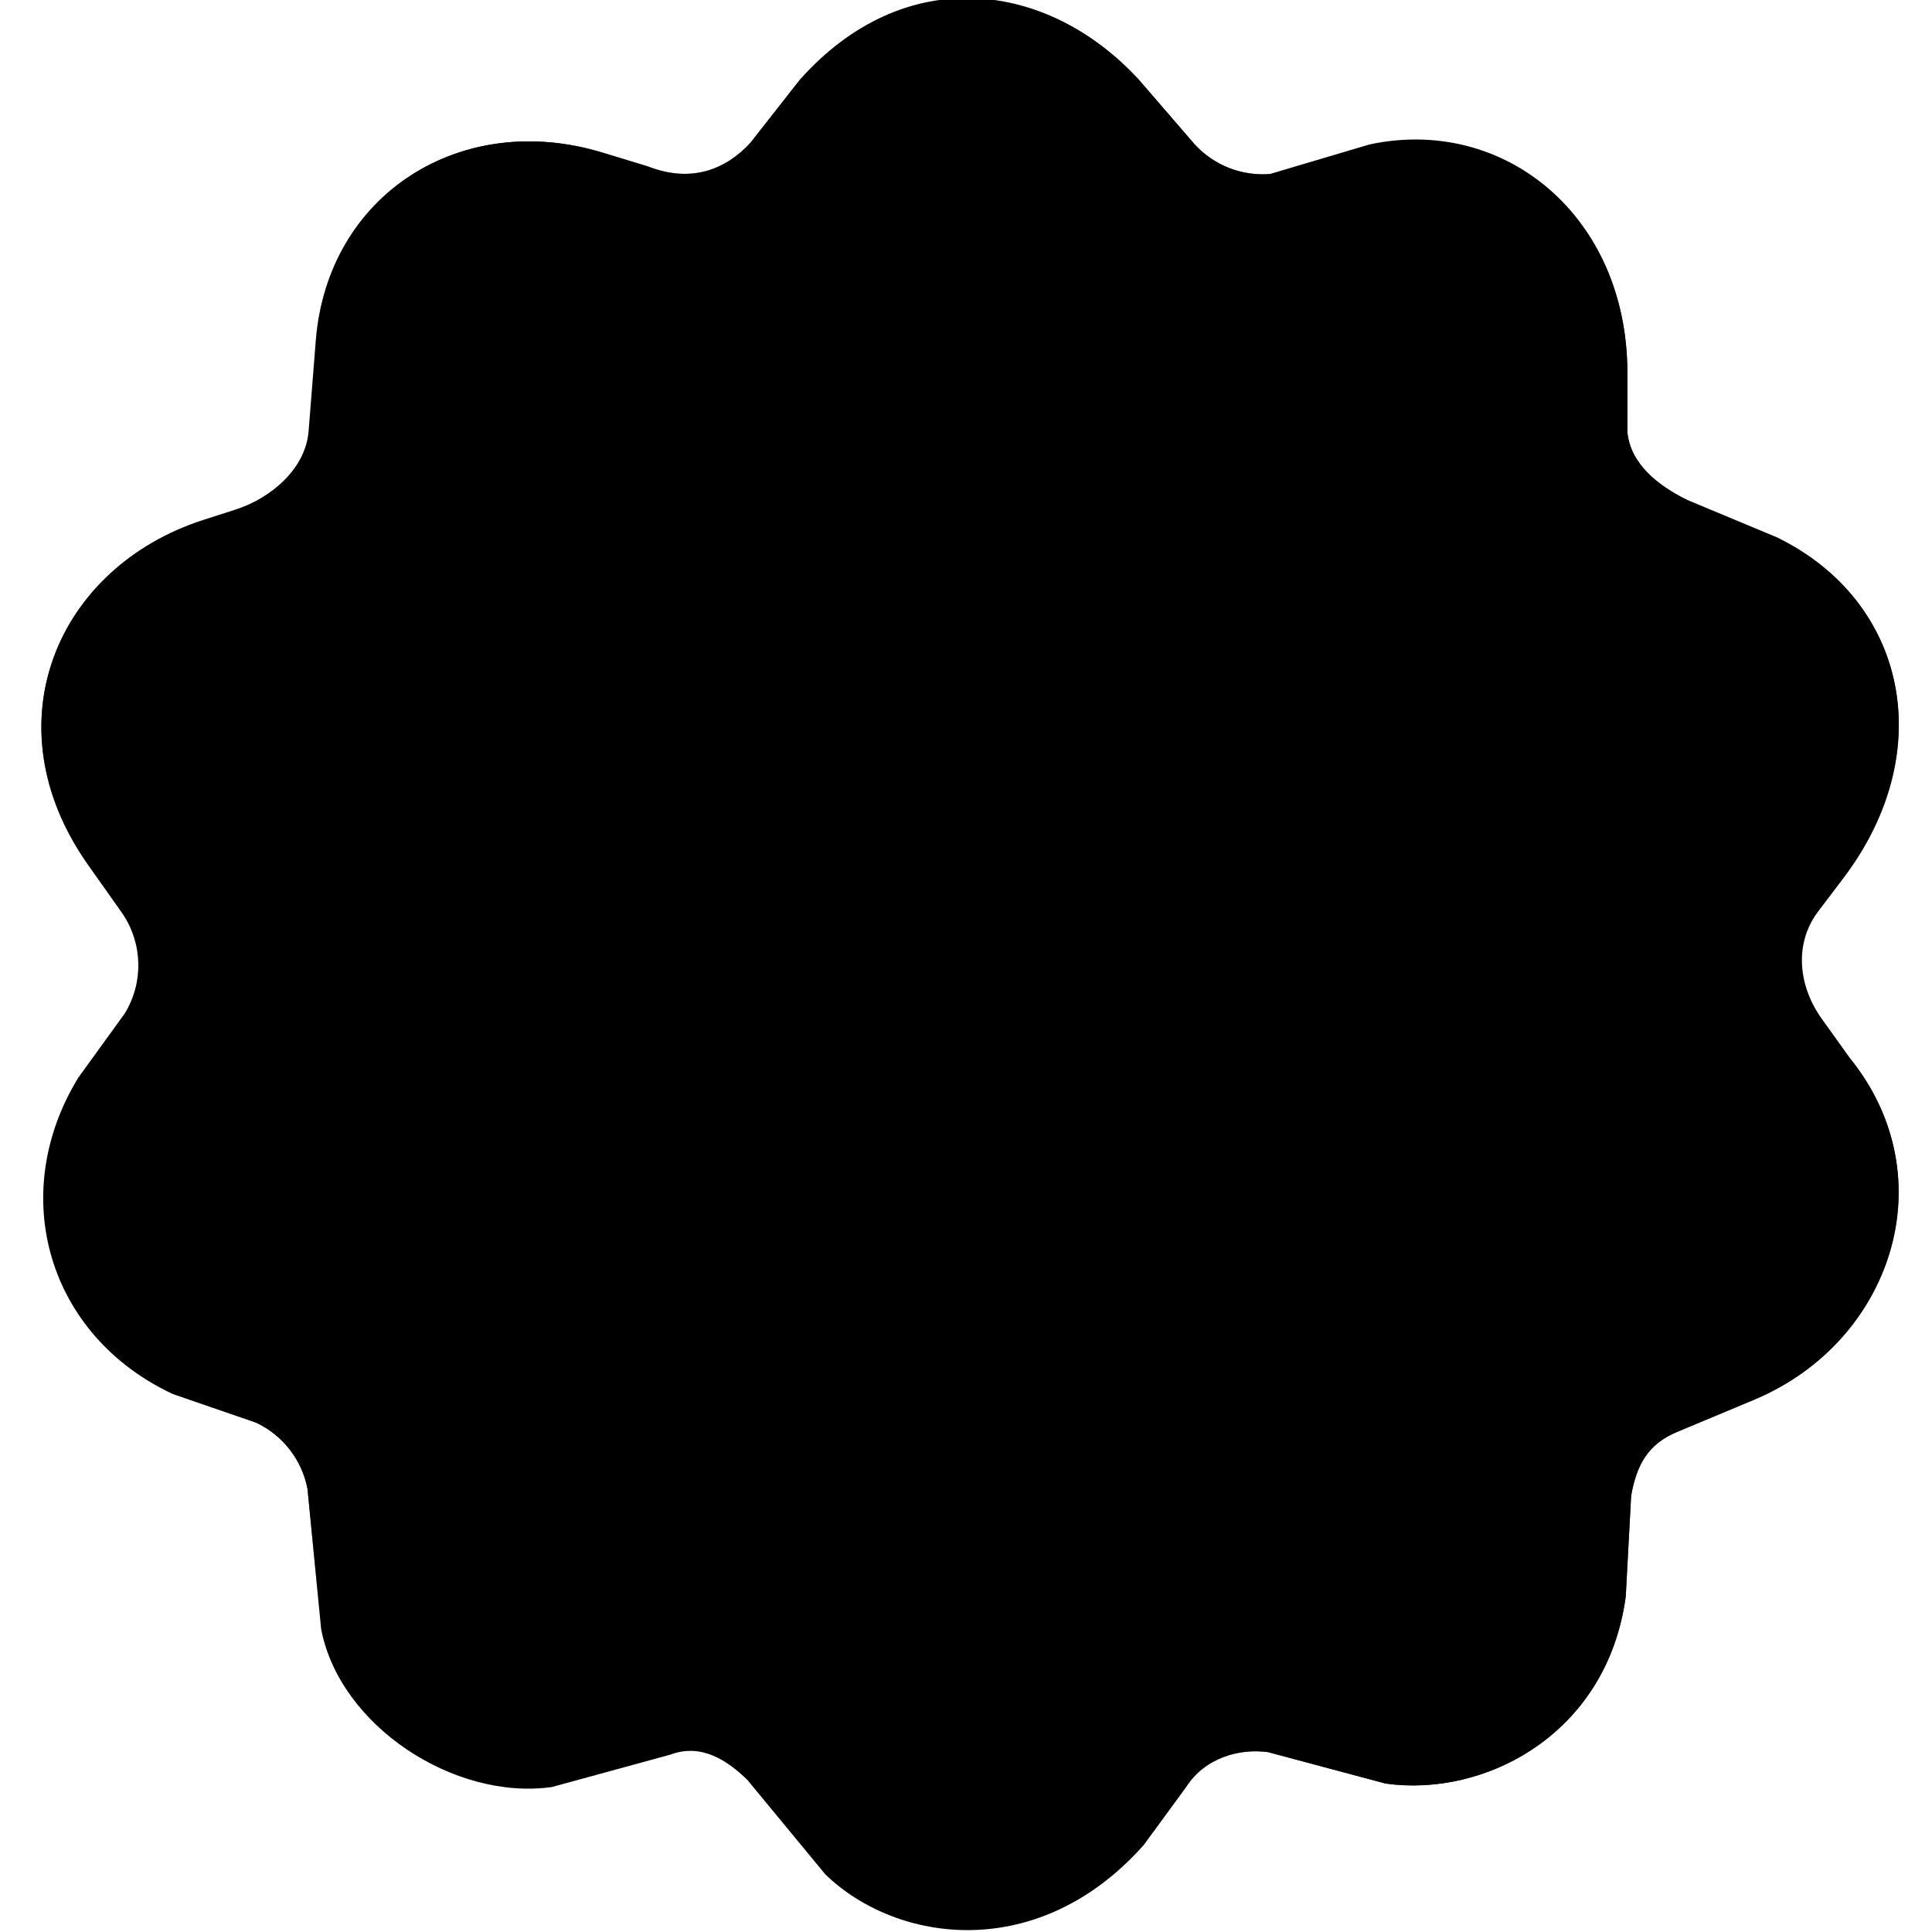 <svg width="256" height="256" viewBox="0 0 256 256" fill="none" xmlns="http://www.w3.org/2000/svg">
<g filter="url(#filter0_i_2_4)">
<path d="M105.707 10.839C119.629 -4.833 138.558 -2.339 150.671 10.839L158.058 19.391C160.616 22.174 164.317 23.617 168.083 23.3L181.216 19.391C199.116 15.554 215.383 28.908 215.383 49.65V57.464C215.763 61.729 219.489 64.621 223.336 66.5L235.202 71.457C252.365 79.84 256.654 99.729 244.152 116.422L240.6 121.11C237.414 125.417 238.069 131.07 241.239 135.388L244.791 140.36C257.719 156.272 250.43 178.103 232.168 185.729L221.954 189.995C218.107 191.602 216.6 194.36 215.881 198.467L215.17 211.821C212.684 230.147 196.407 238.426 183.346 236.576L167.79 232.42C164.054 231.891 159.408 233.131 156.922 237.037L151.31 244.71C137.387 260.408 118.596 257.798 109.116 248.617L98.764 236.079C96.053 233.454 92.636 231.213 88.546 232.757L72.889 237.037C59.962 238.869 44.741 228.931 42.305 216.105L40.497 197.543C39.763 193.68 37.216 190.405 33.651 188.744L22.668 184.97C6.151 177.273 0.619 158.639 10.103 143.08L16.293 134.519C18.78 130.44 18.662 125.285 15.991 121.324L11.373 114.788C-1.697 96.178 7.34 75.375 26.708 69.139L30.979 67.764C35.694 66.246 40.248 62.33 40.64 57.393L41.591 45.407C43.135 25.951 60.888 14.788 79.561 20.464L85.604 22.302C91.428 24.575 95.993 22.639 99.171 19.176L105.707 10.839Z" fill="url(#paint0_linear_2_4)" style=""/>
<path d="M105.707 10.839C119.629 -4.833 138.558 -2.339 150.671 10.839L158.058 19.391C160.616 22.174 164.317 23.617 168.083 23.3L181.216 19.391C199.116 15.554 215.383 28.908 215.383 49.65V57.464C215.763 61.729 219.489 64.621 223.336 66.5L235.202 71.457C252.365 79.84 256.654 99.729 244.152 116.422L240.6 121.11C237.414 125.417 238.069 131.07 241.239 135.388L244.791 140.36C257.719 156.272 250.43 178.103 232.168 185.729L221.954 189.995C218.107 191.602 216.6 194.36 215.881 198.467L215.17 211.821C212.684 230.147 196.407 238.426 183.346 236.576L167.79 232.42C164.054 231.891 159.408 233.131 156.922 237.037L151.31 244.71C137.387 260.408 118.596 257.798 109.116 248.617L98.764 236.079C96.053 233.454 92.636 231.213 88.546 232.757L72.889 237.037C59.962 238.869 44.741 228.931 42.305 216.105L40.497 197.543C39.763 193.68 37.216 190.405 33.651 188.744L22.668 184.97C6.151 177.273 0.619 158.639 10.103 143.08L16.293 134.519C18.78 130.44 18.662 125.285 15.991 121.324L11.373 114.788C-1.697 96.178 7.34 75.375 26.708 69.139L30.979 67.764C35.694 66.246 40.248 62.33 40.64 57.393L41.591 45.407C43.135 25.951 60.888 14.788 79.561 20.464L85.604 22.302C91.428 24.575 95.993 22.639 99.171 19.176L105.707 10.839Z" fill="url(#paint1_radial_2_4)" style=""/>
<path d="M105.707 10.839C119.629 -4.833 138.558 -2.339 150.671 10.839L158.058 19.391C160.616 22.174 164.317 23.617 168.083 23.3L181.216 19.391C199.116 15.554 215.383 28.908 215.383 49.65V57.464C215.763 61.729 219.489 64.621 223.336 66.5L235.202 71.457C252.365 79.84 256.654 99.729 244.152 116.422L240.6 121.11C237.414 125.417 238.069 131.07 241.239 135.388L244.791 140.36C257.719 156.272 250.43 178.103 232.168 185.729L221.954 189.995C218.107 191.602 216.6 194.36 215.881 198.467L215.17 211.821C212.684 230.147 196.407 238.426 183.346 236.576L167.79 232.42C164.054 231.891 159.408 233.131 156.922 237.037L151.31 244.71C137.387 260.408 118.596 257.798 109.116 248.617L98.764 236.079C96.053 233.454 92.636 231.213 88.546 232.757L72.889 237.037C59.962 238.869 44.741 228.931 42.305 216.105L40.497 197.543C39.763 193.68 37.216 190.405 33.651 188.744L22.668 184.97C6.151 177.273 0.619 158.639 10.103 143.08L16.293 134.519C18.78 130.44 18.662 125.285 15.991 121.324L11.373 114.788C-1.697 96.178 7.34 75.375 26.708 69.139L30.979 67.764C35.694 66.246 40.248 62.33 40.64 57.393L41.591 45.407C43.135 25.951 60.888 14.788 79.561 20.464L85.604 22.302C91.428 24.575 95.993 22.639 99.171 19.176L105.707 10.839Z" fill="url(#paint2_radial_2_4)" style=""/>
<path d="M105.707 10.839C119.629 -4.833 138.558 -2.339 150.671 10.839L158.058 19.391C160.616 22.174 164.317 23.617 168.083 23.3L181.216 19.391C199.116 15.554 215.383 28.908 215.383 49.65V57.464C215.763 61.729 219.489 64.621 223.336 66.5L235.202 71.457C252.365 79.84 256.654 99.729 244.152 116.422L240.6 121.11C237.414 125.417 238.069 131.07 241.239 135.388L244.791 140.36C257.719 156.272 250.43 178.103 232.168 185.729L221.954 189.995C218.107 191.602 216.6 194.36 215.881 198.467L215.17 211.821C212.684 230.147 196.407 238.426 183.346 236.576L167.79 232.42C164.054 231.891 159.408 233.131 156.922 237.037L151.31 244.71C137.387 260.408 118.596 257.798 109.116 248.617L98.764 236.079C96.053 233.454 92.636 231.213 88.546 232.757L72.889 237.037C59.962 238.869 44.741 228.931 42.305 216.105L40.497 197.543C39.763 193.68 37.216 190.405 33.651 188.744L22.668 184.97C6.151 177.273 0.619 158.639 10.103 143.08L16.293 134.519C18.78 130.44 18.662 125.285 15.991 121.324L11.373 114.788C-1.697 96.178 7.34 75.375 26.708 69.139L30.979 67.764C35.694 66.246 40.248 62.33 40.64 57.393L41.591 45.407C43.135 25.951 60.888 14.788 79.561 20.464L85.604 22.302C91.428 24.575 95.993 22.639 99.171 19.176L105.707 10.839Z" fill="url(#paint3_radial_2_4)" style=""/>
<path d="M105.707 10.839C119.629 -4.833 138.558 -2.339 150.671 10.839L158.058 19.391C160.616 22.174 164.317 23.617 168.083 23.3L181.216 19.391C199.116 15.554 215.383 28.908 215.383 49.65V57.464C215.763 61.729 219.489 64.621 223.336 66.5L235.202 71.457C252.365 79.84 256.654 99.729 244.152 116.422L240.6 121.11C237.414 125.417 238.069 131.07 241.239 135.388L244.791 140.36C257.719 156.272 250.43 178.103 232.168 185.729L221.954 189.995C218.107 191.602 216.6 194.36 215.881 198.467L215.17 211.821C212.684 230.147 196.407 238.426 183.346 236.576L167.79 232.42C164.054 231.891 159.408 233.131 156.922 237.037L151.31 244.71C137.387 260.408 118.596 257.798 109.116 248.617L98.764 236.079C96.053 233.454 92.636 231.213 88.546 232.757L72.889 237.037C59.962 238.869 44.741 228.931 42.305 216.105L40.497 197.543C39.763 193.68 37.216 190.405 33.651 188.744L22.668 184.97C6.151 177.273 0.619 158.639 10.103 143.08L16.293 134.519C18.78 130.44 18.662 125.285 15.991 121.324L11.373 114.788C-1.697 96.178 7.34 75.375 26.708 69.139L30.979 67.764C35.694 66.246 40.248 62.33 40.64 57.393L41.591 45.407C43.135 25.951 60.888 14.788 79.561 20.464L85.604 22.302C91.428 24.575 95.993 22.639 99.171 19.176L105.707 10.839Z" fill="url(#paint4_radial_2_4)" style=""/>
<path d="M105.707 10.839C119.629 -4.833 138.558 -2.339 150.671 10.839L158.058 19.391C160.616 22.174 164.317 23.617 168.083 23.3L181.216 19.391C199.116 15.554 215.383 28.908 215.383 49.65V57.464C215.763 61.729 219.489 64.621 223.336 66.5L235.202 71.457C252.365 79.84 256.654 99.729 244.152 116.422L240.6 121.11C237.414 125.417 238.069 131.07 241.239 135.388L244.791 140.36C257.719 156.272 250.43 178.103 232.168 185.729L221.954 189.995C218.107 191.602 216.6 194.36 215.881 198.467L215.17 211.821C212.684 230.147 196.407 238.426 183.346 236.576L167.79 232.42C164.054 231.891 159.408 233.131 156.922 237.037L151.31 244.71C137.387 260.408 118.596 257.798 109.116 248.617L98.764 236.079C96.053 233.454 92.636 231.213 88.546 232.757L72.889 237.037C59.962 238.869 44.741 228.931 42.305 216.105L40.497 197.543C39.763 193.68 37.216 190.405 33.651 188.744L22.668 184.97C6.151 177.273 0.619 158.639 10.103 143.08L16.293 134.519C18.78 130.44 18.662 125.285 15.991 121.324L11.373 114.788C-1.697 96.178 7.34 75.375 26.708 69.139L30.979 67.764C35.694 66.246 40.248 62.33 40.64 57.393L41.591 45.407C43.135 25.951 60.888 14.788 79.561 20.464L85.604 22.302C91.428 24.575 95.993 22.639 99.171 19.176L105.707 10.839Z" fill="url(#paint5_radial_2_4)" style=""/>
<path d="M105.707 10.839C119.629 -4.833 138.558 -2.339 150.671 10.839L158.058 19.391C160.616 22.174 164.317 23.617 168.083 23.3L181.216 19.391C199.116 15.554 215.383 28.908 215.383 49.65V57.464C215.763 61.729 219.489 64.621 223.336 66.5L235.202 71.457C252.365 79.84 256.654 99.729 244.152 116.422L240.6 121.11C237.414 125.417 238.069 131.07 241.239 135.388L244.791 140.36C257.719 156.272 250.43 178.103 232.168 185.729L221.954 189.995C218.107 191.602 216.6 194.36 215.881 198.467L215.17 211.821C212.684 230.147 196.407 238.426 183.346 236.576L167.79 232.42C164.054 231.891 159.408 233.131 156.922 237.037L151.31 244.71C137.387 260.408 118.596 257.798 109.116 248.617L98.764 236.079C96.053 233.454 92.636 231.213 88.546 232.757L72.889 237.037C59.962 238.869 44.741 228.931 42.305 216.105L40.497 197.543C39.763 193.68 37.216 190.405 33.651 188.744L22.668 184.97C6.151 177.273 0.619 158.639 10.103 143.08L16.293 134.519C18.78 130.44 18.662 125.285 15.991 121.324L11.373 114.788C-1.697 96.178 7.34 75.375 26.708 69.139L30.979 67.764C35.694 66.246 40.248 62.33 40.64 57.393L41.591 45.407C43.135 25.951 60.888 14.788 79.561 20.464L85.604 22.302C91.428 24.575 95.993 22.639 99.171 19.176L105.707 10.839Z" fill="url(#paint6_radial_2_4)" style=""/>
<path d="M105.707 10.839C119.629 -4.833 138.558 -2.339 150.671 10.839L158.058 19.391C160.616 22.174 164.317 23.617 168.083 23.3L181.216 19.391C199.116 15.554 215.383 28.908 215.383 49.65V57.464C215.763 61.729 219.489 64.621 223.336 66.5L235.202 71.457C252.365 79.84 256.654 99.729 244.152 116.422L240.6 121.11C237.414 125.417 238.069 131.07 241.239 135.388L244.791 140.36C257.719 156.272 250.43 178.103 232.168 185.729L221.954 189.995C218.107 191.602 216.6 194.36 215.881 198.467L215.17 211.821C212.684 230.147 196.407 238.426 183.346 236.576L167.79 232.42C164.054 231.891 159.408 233.131 156.922 237.037L151.31 244.71C137.387 260.408 118.596 257.798 109.116 248.617L98.764 236.079C96.053 233.454 92.636 231.213 88.546 232.757L72.889 237.037C59.962 238.869 44.741 228.931 42.305 216.105L40.497 197.543C39.763 193.68 37.216 190.405 33.651 188.744L22.668 184.97C6.151 177.273 0.619 158.639 10.103 143.08L16.293 134.519C18.78 130.44 18.662 125.285 15.991 121.324L11.373 114.788C-1.697 96.178 7.34 75.375 26.708 69.139L30.979 67.764C35.694 66.246 40.248 62.33 40.64 57.393L41.591 45.407C43.135 25.951 60.888 14.788 79.561 20.464L85.604 22.302C91.428 24.575 95.993 22.639 99.171 19.176L105.707 10.839Z" fill="url(#paint7_radial_2_4)" style=""/>
<path d="M105.707 10.839C119.629 -4.833 138.558 -2.339 150.671 10.839L158.058 19.391C160.616 22.174 164.317 23.617 168.083 23.3L181.216 19.391C199.116 15.554 215.383 28.908 215.383 49.65V57.464C215.763 61.729 219.489 64.621 223.336 66.5L235.202 71.457C252.365 79.84 256.654 99.729 244.152 116.422L240.6 121.11C237.414 125.417 238.069 131.07 241.239 135.388L244.791 140.36C257.719 156.272 250.43 178.103 232.168 185.729L221.954 189.995C218.107 191.602 216.6 194.36 215.881 198.467L215.17 211.821C212.684 230.147 196.407 238.426 183.346 236.576L167.79 232.42C164.054 231.891 159.408 233.131 156.922 237.037L151.31 244.71C137.387 260.408 118.596 257.798 109.116 248.617L98.764 236.079C96.053 233.454 92.636 231.213 88.546 232.757L72.889 237.037C59.962 238.869 44.741 228.931 42.305 216.105L40.497 197.543C39.763 193.68 37.216 190.405 33.651 188.744L22.668 184.97C6.151 177.273 0.619 158.639 10.103 143.08L16.293 134.519C18.78 130.44 18.662 125.285 15.991 121.324L11.373 114.788C-1.697 96.178 7.34 75.375 26.708 69.139L30.979 67.764C35.694 66.246 40.248 62.33 40.64 57.393L41.591 45.407C43.135 25.951 60.888 14.788 79.561 20.464L85.604 22.302C91.428 24.575 95.993 22.639 99.171 19.176L105.707 10.839Z" fill="url(#paint8_radial_2_4)" style=""/>
<path d="M105.707 10.839C119.629 -4.833 138.558 -2.339 150.671 10.839L158.058 19.391C160.616 22.174 164.317 23.617 168.083 23.3L181.216 19.391C199.116 15.554 215.383 28.908 215.383 49.65V57.464C215.763 61.729 219.489 64.621 223.336 66.5L235.202 71.457C252.365 79.84 256.654 99.729 244.152 116.422L240.6 121.11C237.414 125.417 238.069 131.07 241.239 135.388L244.791 140.36C257.719 156.272 250.43 178.103 232.168 185.729L221.954 189.995C218.107 191.602 216.6 194.36 215.881 198.467L215.17 211.821C212.684 230.147 196.407 238.426 183.346 236.576L167.79 232.42C164.054 231.891 159.408 233.131 156.922 237.037L151.31 244.71C137.387 260.408 118.596 257.798 109.116 248.617L98.764 236.079C96.053 233.454 92.636 231.213 88.546 232.757L72.889 237.037C59.962 238.869 44.741 228.931 42.305 216.105L40.497 197.543C39.763 193.68 37.216 190.405 33.651 188.744L22.668 184.97C6.151 177.273 0.619 158.639 10.103 143.08L16.293 134.519C18.78 130.44 18.662 125.285 15.991 121.324L11.373 114.788C-1.697 96.178 7.34 75.375 26.708 69.139L30.979 67.764C35.694 66.246 40.248 62.33 40.64 57.393L41.591 45.407C43.135 25.951 60.888 14.788 79.561 20.464L85.604 22.302C91.428 24.575 95.993 22.639 99.171 19.176L105.707 10.839Z" fill="url(#paint9_radial_2_4)" style=""/>
</g>
<g filter="url(#filter1_d_2_4)">
<path d="M128.291 225.446C182.237 225.446 225.969 181.714 225.969 127.767C225.969 73.82 182.237 30.088 128.291 30.088C74.344 30.088 30.612 73.82 30.612 127.767C30.612 181.714 74.344 225.446 128.291 225.446Z" fill="url(#paint10_radial_2_4)" style=""/>
</g>
<g opacity="0.44" filter="url(#filter2_f_2_4)">
<path d="M68.189 160.185C83.053 160.185 95.102 148.135 95.102 133.272C95.102 118.408 83.053 106.358 68.189 106.358C53.326 106.358 41.276 118.408 41.276 133.272C41.276 148.135 53.326 160.185 68.189 160.185Z" fill="url(#paint11_radial_2_4)" style=""/>
</g>
<g opacity="0.44" filter="url(#filter3_f_2_4)">
<path d="M188.391 160.185C203.255 160.185 215.304 148.135 215.304 133.272C215.304 118.408 203.255 106.358 188.391 106.358C173.528 106.358 161.478 118.408 161.478 133.272C161.478 148.135 173.528 160.185 188.391 160.185Z" fill="url(#paint12_radial_2_4)" style=""/>
</g>
<g filter="url(#filter4_f_2_4)">
<path fill-rule="evenodd" clip-rule="evenodd" d="M83.144 147.008C85.807 144.345 90.125 144.345 92.787 147.008C112.401 166.622 144.18 166.622 163.793 147.008C166.456 144.345 170.774 144.345 173.437 147.008C176.1 149.672 176.1 153.99 173.437 156.653C148.498 181.592 108.084 181.592 83.144 156.653C80.481 153.99 80.481 149.672 83.144 147.008Z" fill="#D6961E" style="fill:#D6961E;fill:color(display-p3 0.839 0.588 0.118);fill-opacity:1;"/>
</g>
<g filter="url(#filter5_i_2_4)">
<path fill-rule="evenodd" clip-rule="evenodd" d="M85.462 143.633C88.125 140.97 92.443 140.97 95.106 143.633C114.719 163.247 146.498 163.247 166.111 143.633C168.774 140.97 173.092 140.97 175.755 143.633C178.418 146.297 178.418 150.615 175.755 153.278C150.816 178.217 110.401 178.217 85.462 153.278C82.798 150.615 82.798 146.297 85.462 143.633Z" fill="url(#paint13_linear_2_4)" style=""/>
<path fill-rule="evenodd" clip-rule="evenodd" d="M85.462 143.633C88.125 140.97 92.443 140.97 95.106 143.633C114.719 163.247 146.498 163.247 166.111 143.633C168.774 140.97 173.092 140.97 175.755 143.633C178.418 146.297 178.418 150.615 175.755 153.278C150.816 178.217 110.401 178.217 85.462 153.278C82.798 150.615 82.798 146.297 85.462 143.633Z" fill="url(#paint14_linear_2_4)" style=""/>
</g>
<g filter="url(#filter6_i_2_4)">
<path fill-rule="evenodd" clip-rule="evenodd" d="M83.283 65.987C70.872 65.987 60.734 76.054 60.734 88.536C60.734 91.047 58.699 93.083 56.188 93.083C53.677 93.083 51.642 91.047 51.642 88.536C51.642 71.013 65.871 56.895 83.283 56.895C85.794 56.895 87.83 58.93 87.83 61.441C87.83 63.952 85.794 65.987 83.283 65.987Z" fill="#43304A" style="fill:#43304A;fill:color(display-p3 0.263 0.188 0.29);fill-opacity:1;"/>
<path fill-rule="evenodd" clip-rule="evenodd" d="M83.283 65.987C70.872 65.987 60.734 76.054 60.734 88.536C60.734 91.047 58.699 93.083 56.188 93.083C53.677 93.083 51.642 91.047 51.642 88.536C51.642 71.013 65.871 56.895 83.283 56.895C85.794 56.895 87.83 58.93 87.83 61.441C87.83 63.952 85.794 65.987 83.283 65.987Z" fill="url(#paint15_radial_2_4)" style=""/>
</g>
<g filter="url(#filter7_f_2_4)">
<path fill-rule="evenodd" clip-rule="evenodd" d="M171.992 63.59C171.992 61.165 173.957 59.199 176.382 59.199C193.198 59.199 206.94 72.834 206.94 89.757C206.94 92.181 204.975 94.147 202.55 94.147C200.125 94.147 198.159 92.181 198.159 89.757C198.159 77.703 188.368 67.98 176.382 67.98C173.957 67.98 171.992 66.014 171.992 63.59Z" fill="#C28D03" style="fill:#C28D03;fill:color(display-p3 0.761 0.553 0.012);fill-opacity:1;"/>
</g>
<g filter="url(#filter8_i_2_4)">
<path fill-rule="evenodd" clip-rule="evenodd" d="M173.115 61.441C173.115 58.93 175.151 56.895 177.661 56.895C195.074 56.895 209.302 71.013 209.302 88.536C209.302 91.047 207.267 93.083 204.756 93.083C202.246 93.083 200.21 91.047 200.21 88.536C200.21 76.054 190.072 65.987 177.661 65.987C175.151 65.987 173.115 63.952 173.115 61.441Z" fill="#43304A" style="fill:#43304A;fill:color(display-p3 0.263 0.188 0.29);fill-opacity:1;"/>
</g>
<g filter="url(#filter9_f_2_4)">
<path fill-rule="evenodd" clip-rule="evenodd" d="M90.433 99.266C85.522 99.266 81.374 102.252 79.709 106.495C78.443 109.721 74.802 111.31 71.575 110.044C68.349 108.778 66.76 105.136 68.026 101.91C71.549 92.933 80.285 86.716 90.433 86.716C101.079 86.716 110.127 93.626 113.294 103.243C114.379 106.535 112.59 110.082 109.297 111.166C106.006 112.251 102.459 110.461 101.374 107.169C99.857 102.563 95.518 99.266 90.433 99.266Z" fill="#C68D0F" style="fill:#C68D0F;fill:color(display-p3 0.776 0.553 0.059);fill-opacity:1;"/>
</g>
<path fill-rule="evenodd" clip-rule="evenodd" d="M91.818 97.682C86.482 97.682 81.975 100.937 80.166 105.562C78.791 109.079 74.834 110.812 71.329 109.431C67.824 108.051 66.098 104.081 67.473 100.564C71.3 90.778 80.792 84 91.818 84C103.383 84 113.213 91.533 116.656 102.017C117.834 105.606 115.89 109.473 112.313 110.655C108.737 111.837 104.883 109.887 103.705 106.297C102.056 101.275 97.342 97.682 91.818 97.682Z" fill="url(#paint16_linear_2_4)" style=""/>
<g filter="url(#filter10_f_2_4)">
<path fill-rule="evenodd" clip-rule="evenodd" d="M169.168 99.266C164.256 99.266 160.107 102.252 158.443 106.495C157.177 109.721 153.535 111.31 150.309 110.044C147.083 108.778 145.494 105.136 146.76 101.91C150.283 92.933 159.019 86.716 169.168 86.716C179.812 86.716 188.861 93.626 192.028 103.243C193.112 106.535 191.323 110.082 188.031 111.166C184.74 112.251 181.192 110.461 180.108 107.169C178.591 102.563 174.252 99.266 169.168 99.266Z" fill="#C68D0F" style="fill:#C68D0F;fill:color(display-p3 0.776 0.553 0.059);fill-opacity:1;"/>
</g>
<g filter="url(#filter11_i_2_4)">
<path fill-rule="evenodd" clip-rule="evenodd" d="M170.024 97.63C164.687 97.63 160.179 100.875 158.37 105.486C156.994 108.991 153.036 110.718 149.531 109.343C146.025 107.967 144.297 104.009 145.673 100.503C149.502 90.748 158.996 83.991 170.024 83.991C181.593 83.991 191.425 91.501 194.868 101.951C196.047 105.529 194.102 109.383 190.525 110.562C186.948 111.74 183.093 109.796 181.914 106.218C180.265 101.212 175.55 97.63 170.024 97.63Z" fill="#422E51" style="fill:#422E51;fill:color(display-p3 0.259 0.18 0.318);fill-opacity:1;"/>
</g>
<g filter="url(#filter12_f_2_4)">
<path d="M90.601 148.671C103.699 160.933 137.976 178.099 170.303 148.671" stroke="url(#paint17_linear_2_4)" style="" stroke-width="0.6" stroke-linecap="round"/>
<path d="M90.601 148.671C103.699 160.933 137.976 178.099 170.303 148.671" stroke="url(#paint18_linear_2_4)" style="" stroke-width="0.6" stroke-linecap="round"/>
</g>
<g filter="url(#filter13_f_2_4)">
<path d="M178.354 60.285C186.404 60.379 203.643 66.564 205.347 88.272" stroke="url(#paint19_linear_2_4)" style="" stroke-width="0.4" stroke-linecap="round"/>
<path d="M178.354 60.285C186.404 60.379 203.643 66.564 205.347 88.272" stroke="url(#paint20_linear_2_4)" style="" stroke-width="0.4" stroke-linecap="round"/>
</g>
<g filter="url(#filter14_f_2_4)">
<path d="M56.602 87.845C56.933 81.547 60.608 69.491 72.087 64.263" stroke="url(#paint21_linear_2_4)" style="" stroke-width="0.4" stroke-linecap="round"/>
</g>
<g filter="url(#filter15_f_2_4)">
<path d="M111.253 105.135C110.24 99.055 103.889 87.434 86.594 89.597" stroke="url(#paint22_linear_2_4)" style="" stroke-width="0.5" stroke-linecap="round"/>
</g>
<g opacity="0.5" filter="url(#filter16_f_2_4)">
<path d="M152.984 101.749C154.656 97.793 160.44 89.98 170.202 90.381C179.964 90.782 187.698 97.513 189.76 101.749" stroke="url(#paint23_linear_2_4)" style="" stroke-width="0.5" stroke-linecap="round"/>
</g>
<defs>
<filter id="filter0_i_2_4" x="5.231" y="-0.25" width="246.369" height="256.25" filterUnits="userSpaceOnUse" color-interpolation-filters="sRGB">
<feFlood flood-opacity="0" result="BackgroundImageFix"/>
<feBlend mode="normal" in="SourceGraphic" in2="BackgroundImageFix" result="shape"/>
<feColorMatrix in="SourceAlpha" type="matrix" values="0 0 0 0 0 0 0 0 0 0 0 0 0 0 0 0 0 0 127 0" result="hardAlpha"/>
<feOffset dx="0.25" dy="-0.25"/>
<feGaussianBlur stdDeviation="0.25"/>
<feComposite in2="hardAlpha" operator="arithmetic" k2="-1" k3="1"/>
<feColorMatrix type="matrix" values="0 0 0 0 0.851 0 0 0 0 0.447 0 0 0 0 0.196 0 0 0 1 0"/>
<feBlend mode="normal" in2="shape" result="effect1_innerShadow_2_4"/>
</filter>
<filter id="filter1_d_2_4" x="30.012" y="30.088" width="195.957" height="195.958" filterUnits="userSpaceOnUse" color-interpolation-filters="sRGB">
<feFlood flood-opacity="0" result="BackgroundImageFix"/>
<feColorMatrix in="SourceAlpha" type="matrix" values="0 0 0 0 0 0 0 0 0 0 0 0 0 0 0 0 0 0 127 0" result="hardAlpha"/>
<feOffset dx="-0.3" dy="0.3"/>
<feGaussianBlur stdDeviation="0.15"/>
<feComposite in2="hardAlpha" operator="out"/>
<feColorMatrix type="matrix" values="0 0 0 0 0.922 0 0 0 0 0.475 0 0 0 0 0.133 0 0 0 1 0"/>
<feBlend mode="normal" in2="BackgroundImageFix" result="effect1_dropShadow_2_4"/>
<feBlend mode="normal" in="SourceGraphic" in2="effect1_dropShadow_2_4" result="shape"/>
</filter>
<filter id="filter2_f_2_4" x="40.776" y="105.858" width="54.826" height="54.827" filterUnits="userSpaceOnUse" color-interpolation-filters="sRGB">
<feFlood flood-opacity="0" result="BackgroundImageFix"/>
<feBlend mode="normal" in="SourceGraphic" in2="BackgroundImageFix" result="shape"/>
<feGaussianBlur stdDeviation="0.25" result="effect1_foregroundBlur_2_4"/>
</filter>
<filter id="filter3_f_2_4" x="160.978" y="105.858" width="54.827" height="54.827" filterUnits="userSpaceOnUse" color-interpolation-filters="sRGB">
<feFlood flood-opacity="0" result="BackgroundImageFix"/>
<feBlend mode="normal" in="SourceGraphic" in2="BackgroundImageFix" result="shape"/>
<feGaussianBlur stdDeviation="0.25" result="effect1_foregroundBlur_2_4"/>
</filter>
<filter id="filter4_f_2_4" x="80.647" y="144.511" width="95.287" height="31.346" filterUnits="userSpaceOnUse" color-interpolation-filters="sRGB">
<feFlood flood-opacity="0" result="BackgroundImageFix"/>
<feBlend mode="normal" in="SourceGraphic" in2="BackgroundImageFix" result="shape"/>
<feGaussianBlur stdDeviation="0.25" result="effect1_foregroundBlur_2_4"/>
</filter>
<filter id="filter5_i_2_4" x="83.464" y="141.386" width="94.538" height="30.596" filterUnits="userSpaceOnUse" color-interpolation-filters="sRGB">
<feFlood flood-opacity="0" result="BackgroundImageFix"/>
<feBlend mode="normal" in="SourceGraphic" in2="BackgroundImageFix" result="shape"/>
<feColorMatrix in="SourceAlpha" type="matrix" values="0 0 0 0 0 0 0 0 0 0 0 0 0 0 0 0 0 0 127 0" result="hardAlpha"/>
<feOffset dx="0.25" dy="-0.25"/>
<feGaussianBlur stdDeviation="0.5"/>
<feComposite in2="hardAlpha" operator="arithmetic" k2="-1" k3="1"/>
<feColorMatrix type="matrix" values="0 0 0 0 0.204 0 0 0 0 0.169 0 0 0 0 0.18 0 0 0 1 0"/>
<feBlend mode="normal" in2="shape" result="effect1_innerShadow_2_4"/>
</filter>
<filter id="filter6_i_2_4" x="51.642" y="56.645" width="36.438" height="36.438" filterUnits="userSpaceOnUse" color-interpolation-filters="sRGB">
<feFlood flood-opacity="0" result="BackgroundImageFix"/>
<feBlend mode="normal" in="SourceGraphic" in2="BackgroundImageFix" result="shape"/>
<feColorMatrix in="SourceAlpha" type="matrix" values="0 0 0 0 0 0 0 0 0 0 0 0 0 0 0 0 0 0 127 0" result="hardAlpha"/>
<feOffset dx="0.25" dy="-0.25"/>
<feGaussianBlur stdDeviation="0.25"/>
<feComposite in2="hardAlpha" operator="arithmetic" k2="-1" k3="1"/>
<feColorMatrix type="matrix" values="0 0 0 0 0.239 0 0 0 0 0.157 0 0 0 0 0.173 0 0 0 1 0"/>
<feBlend mode="normal" in2="shape" result="effect1_innerShadow_2_4"/>
</filter>
<filter id="filter7_f_2_4" x="171.492" y="58.699" width="35.947" height="35.948" filterUnits="userSpaceOnUse" color-interpolation-filters="sRGB">
<feFlood flood-opacity="0" result="BackgroundImageFix"/>
<feBlend mode="normal" in="SourceGraphic" in2="BackgroundImageFix" result="shape"/>
<feGaussianBlur stdDeviation="0.25" result="effect1_foregroundBlur_2_4"/>
</filter>
<filter id="filter8_i_2_4" x="173.115" y="56.745" width="36.337" height="36.338" filterUnits="userSpaceOnUse" color-interpolation-filters="sRGB">
<feFlood flood-opacity="0" result="BackgroundImageFix"/>
<feBlend mode="normal" in="SourceGraphic" in2="BackgroundImageFix" result="shape"/>
<feColorMatrix in="SourceAlpha" type="matrix" values="0 0 0 0 0 0 0 0 0 0 0 0 0 0 0 0 0 0 127 0" result="hardAlpha"/>
<feOffset dx="0.15" dy="-0.15"/>
<feGaussianBlur stdDeviation="0.25"/>
<feComposite in2="hardAlpha" operator="arithmetic" k2="-1" k3="1"/>
<feColorMatrix type="matrix" values="0 0 0 0 0.271 0 0 0 0 0.196 0 0 0 0 0.192 0 0 0 1 0"/>
<feBlend mode="normal" in2="shape" result="effect1_innerShadow_2_4"/>
</filter>
<filter id="filter9_f_2_4" x="67.191" y="86.316" width="46.821" height="25.567" filterUnits="userSpaceOnUse" color-interpolation-filters="sRGB">
<feFlood flood-opacity="0" result="BackgroundImageFix"/>
<feBlend mode="normal" in="SourceGraphic" in2="BackgroundImageFix" result="shape"/>
<feGaussianBlur stdDeviation="0.2" result="effect1_foregroundBlur_2_4"/>
</filter>
<filter id="filter10_f_2_4" x="145.925" y="86.316" width="46.82" height="25.567" filterUnits="userSpaceOnUse" color-interpolation-filters="sRGB">
<feFlood flood-opacity="0" result="BackgroundImageFix"/>
<feBlend mode="normal" in="SourceGraphic" in2="BackgroundImageFix" result="shape"/>
<feGaussianBlur stdDeviation="0.2" result="effect1_foregroundBlur_2_4"/>
</filter>
<filter id="filter11_i_2_4" x="145.2" y="83.841" width="50.412" height="27.065" filterUnits="userSpaceOnUse" color-interpolation-filters="sRGB">
<feFlood flood-opacity="0" result="BackgroundImageFix"/>
<feBlend mode="normal" in="SourceGraphic" in2="BackgroundImageFix" result="shape"/>
<feColorMatrix in="SourceAlpha" type="matrix" values="0 0 0 0 0 0 0 0 0 0 0 0 0 0 0 0 0 0 127 0" result="hardAlpha"/>
<feOffset dx="0.4" dy="-0.15"/>
<feGaussianBlur stdDeviation="0.25"/>
<feComposite in2="hardAlpha" operator="arithmetic" k2="-1" k3="1"/>
<feColorMatrix type="matrix" values="0 0 0 0 0.298 0 0 0 0 0.196 0 0 0 0 0.235 0 0 0 1 0"/>
<feBlend mode="normal" in2="shape" result="effect1_innerShadow_2_4"/>
</filter>
<filter id="filter12_f_2_4" x="89.701" y="147.771" width="81.502" height="18.049" filterUnits="userSpaceOnUse" color-interpolation-filters="sRGB">
<feFlood flood-opacity="0" result="BackgroundImageFix"/>
<feBlend mode="normal" in="SourceGraphic" in2="BackgroundImageFix" result="shape"/>
<feGaussianBlur stdDeviation="0.3" result="effect1_foregroundBlur_2_4"/>
</filter>
<filter id="filter13_f_2_4" x="177.754" y="59.685" width="28.194" height="29.187" filterUnits="userSpaceOnUse" color-interpolation-filters="sRGB">
<feFlood flood-opacity="0" result="BackgroundImageFix"/>
<feBlend mode="normal" in="SourceGraphic" in2="BackgroundImageFix" result="shape"/>
<feGaussianBlur stdDeviation="0.2" result="effect1_foregroundBlur_2_4"/>
</filter>
<filter id="filter14_f_2_4" x="56.002" y="63.662" width="16.686" height="24.783" filterUnits="userSpaceOnUse" color-interpolation-filters="sRGB">
<feFlood flood-opacity="0" result="BackgroundImageFix"/>
<feBlend mode="normal" in="SourceGraphic" in2="BackgroundImageFix" result="shape"/>
<feGaussianBlur stdDeviation="0.2" result="effect1_foregroundBlur_2_4"/>
</filter>
<filter id="filter15_f_2_4" x="85.844" y="88.582" width="26.159" height="17.303" filterUnits="userSpaceOnUse" color-interpolation-filters="sRGB">
<feFlood flood-opacity="0" result="BackgroundImageFix"/>
<feBlend mode="normal" in="SourceGraphic" in2="BackgroundImageFix" result="shape"/>
<feGaussianBlur stdDeviation="0.25" result="effect1_foregroundBlur_2_4"/>
</filter>
<filter id="filter16_f_2_4" x="152.234" y="89.617" width="38.276" height="12.882" filterUnits="userSpaceOnUse" color-interpolation-filters="sRGB">
<feFlood flood-opacity="0" result="BackgroundImageFix"/>
<feBlend mode="normal" in="SourceGraphic" in2="BackgroundImageFix" result="shape"/>
<feGaussianBlur stdDeviation="0.25" result="effect1_foregroundBlur_2_4"/>
</filter>
<linearGradient id="paint0_linear_2_4" x1="204.154" y1="42.989" x2="64.587" y2="221.058" gradientUnits="userSpaceOnUse">
<stop stop-color="#FC8B23" style="stop-color:#FC8B23;stop-color:color(display-p3 0.988 0.545 0.137);stop-opacity:1;"/>
<stop offset="1" stop-color="#E67639" style="stop-color:#E67639;stop-color:color(display-p3 0.902 0.463 0.224);stop-opacity:1;"/>
</linearGradient>
<radialGradient id="paint1_radial_2_4" cx="0" cy="0" r="1" gradientUnits="userSpaceOnUse" gradientTransform="translate(151.789 11.806) rotate(138.155) scale(34.357 30.313)">
<stop offset="0.3" stop-color="#FFA13A" style="stop-color:#FFA13A;stop-color:color(display-p3 1 0.631 0.228);stop-opacity:1;"/>
<stop offset="1" stop-color="#FFA13A" stop-opacity="0" style="stop-color:none;stop-opacity:0;"/>
</radialGradient>
<radialGradient id="paint2_radial_2_4" cx="0" cy="0" r="1" gradientUnits="userSpaceOnUse" gradientTransform="translate(62.4 0.96) rotate(67.811) scale(54.619 48.191)">
<stop offset="0.3" stop-color="#FF942A" style="stop-color:#FF942A;stop-color:color(display-p3 1 0.58 0.165);stop-opacity:1;"/>
<stop offset="1" stop-color="#FF942A" stop-opacity="0" style="stop-color:none;stop-opacity:0;"/>
</radialGradient>
<radialGradient id="paint3_radial_2_4" cx="0" cy="0" r="1" gradientUnits="userSpaceOnUse" gradientTransform="translate(209.089 51.916) rotate(-164.745) scale(21.777 30.154)">
<stop offset="0.3" stop-color="#FFA13D" style="stop-color:#FFA13D;stop-color:color(display-p3 1 0.631 0.239);stop-opacity:1;"/>
<stop offset="1" stop-color="#FFA13D" stop-opacity="0" style="stop-color:none;stop-opacity:0;"/>
</radialGradient>
<radialGradient id="paint4_radial_2_4" cx="0" cy="0" r="1" gradientUnits="userSpaceOnUse" gradientTransform="translate(253.018 83.622) rotate(154.195) scale(38.612 28.518)">
<stop offset="0.3" stop-color="#FFA13D" style="stop-color:#FFA13D;stop-color:color(display-p3 1 0.631 0.239);stop-opacity:1;"/>
<stop offset="1" stop-color="#FFA13D" stop-opacity="0" style="stop-color:none;stop-opacity:0;"/>
</radialGradient>
<radialGradient id="paint5_radial_2_4" cx="0" cy="0" r="1" gradientUnits="userSpaceOnUse" gradientTransform="translate(261.423 148.944) rotate(-173.379) scale(43.071 24.272)">
<stop offset="0.3" stop-color="#FFA13D" style="stop-color:#FFA13D;stop-color:color(display-p3 1 0.631 0.239);stop-opacity:1;"/>
<stop offset="1" stop-color="#FFA13D" stop-opacity="0" style="stop-color:none;stop-opacity:0;"/>
</radialGradient>
<radialGradient id="paint6_radial_2_4" cx="0" cy="0" r="1" gradientUnits="userSpaceOnUse" gradientTransform="translate(222.841 198.986) rotate(-43.964) scale(39.069 37.639)">
<stop stop-color="#E0762A" style="stop-color:#E0762A;stop-color:color(display-p3 0.878 0.463 0.165);stop-opacity:1;"/>
<stop offset="1" stop-color="#E0762A" stop-opacity="0" style="stop-color:none;stop-opacity:0;"/>
</radialGradient>
<radialGradient id="paint7_radial_2_4" cx="0" cy="0" r="1" gradientUnits="userSpaceOnUse" gradientTransform="translate(41.772 189.818) rotate(-127.747) scale(29.952 28.856)">
<stop stop-color="#E0762A" style="stop-color:#E0762A;stop-color:color(display-p3 0.878 0.463 0.165);stop-opacity:1;"/>
<stop offset="1" stop-color="#E0762A" stop-opacity="0" style="stop-color:none;stop-opacity:0;"/>
</radialGradient>
<radialGradient id="paint8_radial_2_4" cx="0" cy="0" r="1" gradientUnits="userSpaceOnUse" gradientTransform="translate(0.898 88.588) rotate(25.278) scale(30.416 36.763)">
<stop stop-color="#F0851D" style="stop-color:#F0851D;stop-color:color(display-p3 0.941 0.522 0.114);stop-opacity:1;"/>
<stop offset="1" stop-color="#F0851D" stop-opacity="0" style="stop-color:none;stop-opacity:0;"/>
</radialGradient>
<radialGradient id="paint9_radial_2_4" cx="0" cy="0" r="1" gradientUnits="userSpaceOnUse" gradientTransform="translate(182.46 242.366) rotate(-142.487) scale(35.462 33.456)">
<stop offset="0.337" stop-color="#E3745B" style="stop-color:#E3745B;stop-color:color(display-p3 0.89 0.455 0.357);stop-opacity:1;"/>
<stop offset="1" stop-color="#E3745B" stop-opacity="0" style="stop-color:none;stop-opacity:0;"/>
</radialGradient>
<radialGradient id="paint10_radial_2_4" cx="0" cy="0" r="1" gradientUnits="userSpaceOnUse" gradientTransform="translate(183.721 71.178) rotate(130.262) scale(159.046 162.07)">
<stop offset="0.172" stop-color="#FFD13D" style="stop-color:#FFD13D;stop-color:color(display-p3 1 0.82 0.239);stop-opacity:1;"/>
<stop offset="1" stop-color="#DCA21C" style="stop-color:#DCA21C;stop-color:color(display-p3 0.863 0.635 0.11);stop-opacity:1;"/>
</radialGradient>
<radialGradient id="paint11_radial_2_4" cx="0" cy="0" r="1" gradientUnits="userSpaceOnUse" gradientTransform="translate(68.146 133.232) scale(29.194 29.194)">
<stop offset="0.25" stop-color="#ED501F" style="stop-color:#ED501F;stop-color:color(display-p3 0.929 0.314 0.122);stop-opacity:1;"/>
<stop offset="0.895" stop-color="#F18A42" stop-opacity="0" style="stop-color:none;stop-opacity:0;"/>
</radialGradient>
<radialGradient id="paint12_radial_2_4" cx="0" cy="0" r="1" gradientUnits="userSpaceOnUse" gradientTransform="translate(188.347 133.232) scale(29.194 29.194)">
<stop offset="0.13" stop-color="#FB6738" style="stop-color:#FB6738;stop-color:color(display-p3 0.984 0.404 0.22);stop-opacity:1;"/>
<stop offset="0.895" stop-color="#F18A42" stop-opacity="0" style="stop-color:none;stop-opacity:0;"/>
</radialGradient>
<linearGradient id="paint13_linear_2_4" x1="83.473" y1="156.766" x2="177.74" y2="156.766" gradientUnits="userSpaceOnUse">
<stop stop-color="#31243C" style="stop-color:#31243C;stop-color:color(display-p3 0.192 0.141 0.235);stop-opacity:1;"/>
<stop offset="1" stop-color="#3F2950" style="stop-color:#3F2950;stop-color:color(display-p3 0.247 0.161 0.314);stop-opacity:1;"/>
</linearGradient>
<linearGradient id="paint14_linear_2_4" x1="177.753" y1="145.384" x2="172.244" y2="150.498" gradientUnits="userSpaceOnUse">
<stop stop-color="#665C6D" style="stop-color:#665C6D;stop-color:color(display-p3 0.4 0.361 0.427);stop-opacity:1;"/>
<stop offset="1" stop-color="#665C6D" stop-opacity="0" style="stop-color:none;stop-opacity:0;"/>
</linearGradient>
<radialGradient id="paint15_radial_2_4" cx="0" cy="0" r="1" gradientUnits="userSpaceOnUse" gradientTransform="translate(87.83 60.284) rotate(127.543) scale(10.213)">
<stop stop-color="#59525C" style="stop-color:#59525C;stop-color:color(display-p3 0.349 0.322 0.361);stop-opacity:1;"/>
<stop offset="1" stop-color="#59525C" stop-opacity="0" style="stop-color:none;stop-opacity:0;"/>
</radialGradient>
<linearGradient id="paint16_linear_2_4" x1="66.964" y1="97.49" x2="117.001" y2="97.49" gradientUnits="userSpaceOnUse">
<stop stop-color="#2E2931" style="stop-color:#2E2931;stop-color:color(display-p3 0.18 0.161 0.192);stop-opacity:1;"/>
<stop offset="1" stop-color="#362A3F" style="stop-color:#362A3F;stop-color:color(display-p3 0.212 0.165 0.247);stop-opacity:1;"/>
</linearGradient>
<linearGradient id="paint17_linear_2_4" x1="88.372" y1="143.654" x2="130.452" y2="164.92" gradientUnits="userSpaceOnUse">
<stop stop-color="#4E4753" style="stop-color:#4E4753;stop-color:color(display-p3 0.306 0.278 0.326);stop-opacity:1;"/>
<stop offset="1" stop-color="#4E4753" stop-opacity="0" style="stop-color:none;stop-opacity:0;"/>
</linearGradient>
<linearGradient id="paint18_linear_2_4" x1="175.876" y1="142.261" x2="124.042" y2="167.9" gradientUnits="userSpaceOnUse">
<stop offset="0.09" stop-color="#5E5468" style="stop-color:#5E5468;stop-color:color(display-p3 0.369 0.329 0.408);stop-opacity:1;"/>
<stop offset="1" stop-color="#5E5468" stop-opacity="0" style="stop-color:none;stop-opacity:0;"/>
</linearGradient>
<linearGradient id="paint19_linear_2_4" x1="175.229" y1="59.148" x2="195.687" y2="72.218" gradientUnits="userSpaceOnUse">
<stop stop-color="#60556A" style="stop-color:#60556A;stop-color:color(display-p3 0.377 0.333 0.416);stop-opacity:1;"/>
<stop offset="1" stop-color="#60556A" stop-opacity="0" style="stop-color:none;stop-opacity:0;"/>
</linearGradient>
<linearGradient id="paint20_linear_2_4" x1="206.909" y1="84.579" x2="189.293" y2="55.028" gradientUnits="userSpaceOnUse">
<stop stop-color="#5D4F69" style="stop-color:#5D4F69;stop-color:color(display-p3 0.365 0.31 0.412);stop-opacity:1;"/>
<stop offset="1" stop-color="#5D4F69" stop-opacity="0" style="stop-color:none;stop-opacity:0;"/>
</linearGradient>
<linearGradient id="paint21_linear_2_4" x1="58.733" y1="90.971" x2="59.639" y2="63.875" gradientUnits="userSpaceOnUse">
<stop stop-color="#524D53" style="stop-color:#524D53;stop-color:color(display-p3 0.322 0.302 0.326);stop-opacity:1;"/>
<stop offset="1" stop-color="#524D53" stop-opacity="0" style="stop-color:none;stop-opacity:0;"/>
</linearGradient>
<linearGradient id="paint22_linear_2_4" x1="104.835" y1="105.135" x2="82.956" y2="101.77" gradientUnits="userSpaceOnUse">
<stop stop-color="#524D53" style="stop-color:#524D53;stop-color:color(display-p3 0.322 0.302 0.326);stop-opacity:1;"/>
<stop offset="1" stop-color="#5C5463" stop-opacity="0" style="stop-color:none;stop-opacity:0;"/>
</linearGradient>
<linearGradient id="paint23_linear_2_4" x1="179.323" y1="103.587" x2="147.063" y2="98.94" gradientUnits="userSpaceOnUse">
<stop stop-color="#61556C" style="stop-color:#61556C;stop-color:color(display-p3 0.38 0.333 0.423);stop-opacity:1;"/>
<stop offset="1" stop-color="#554A5F" style="stop-color:#554A5F;stop-color:color(display-p3 0.333 0.29 0.372);stop-opacity:1;"/>
</linearGradient>
</defs>
</svg>
